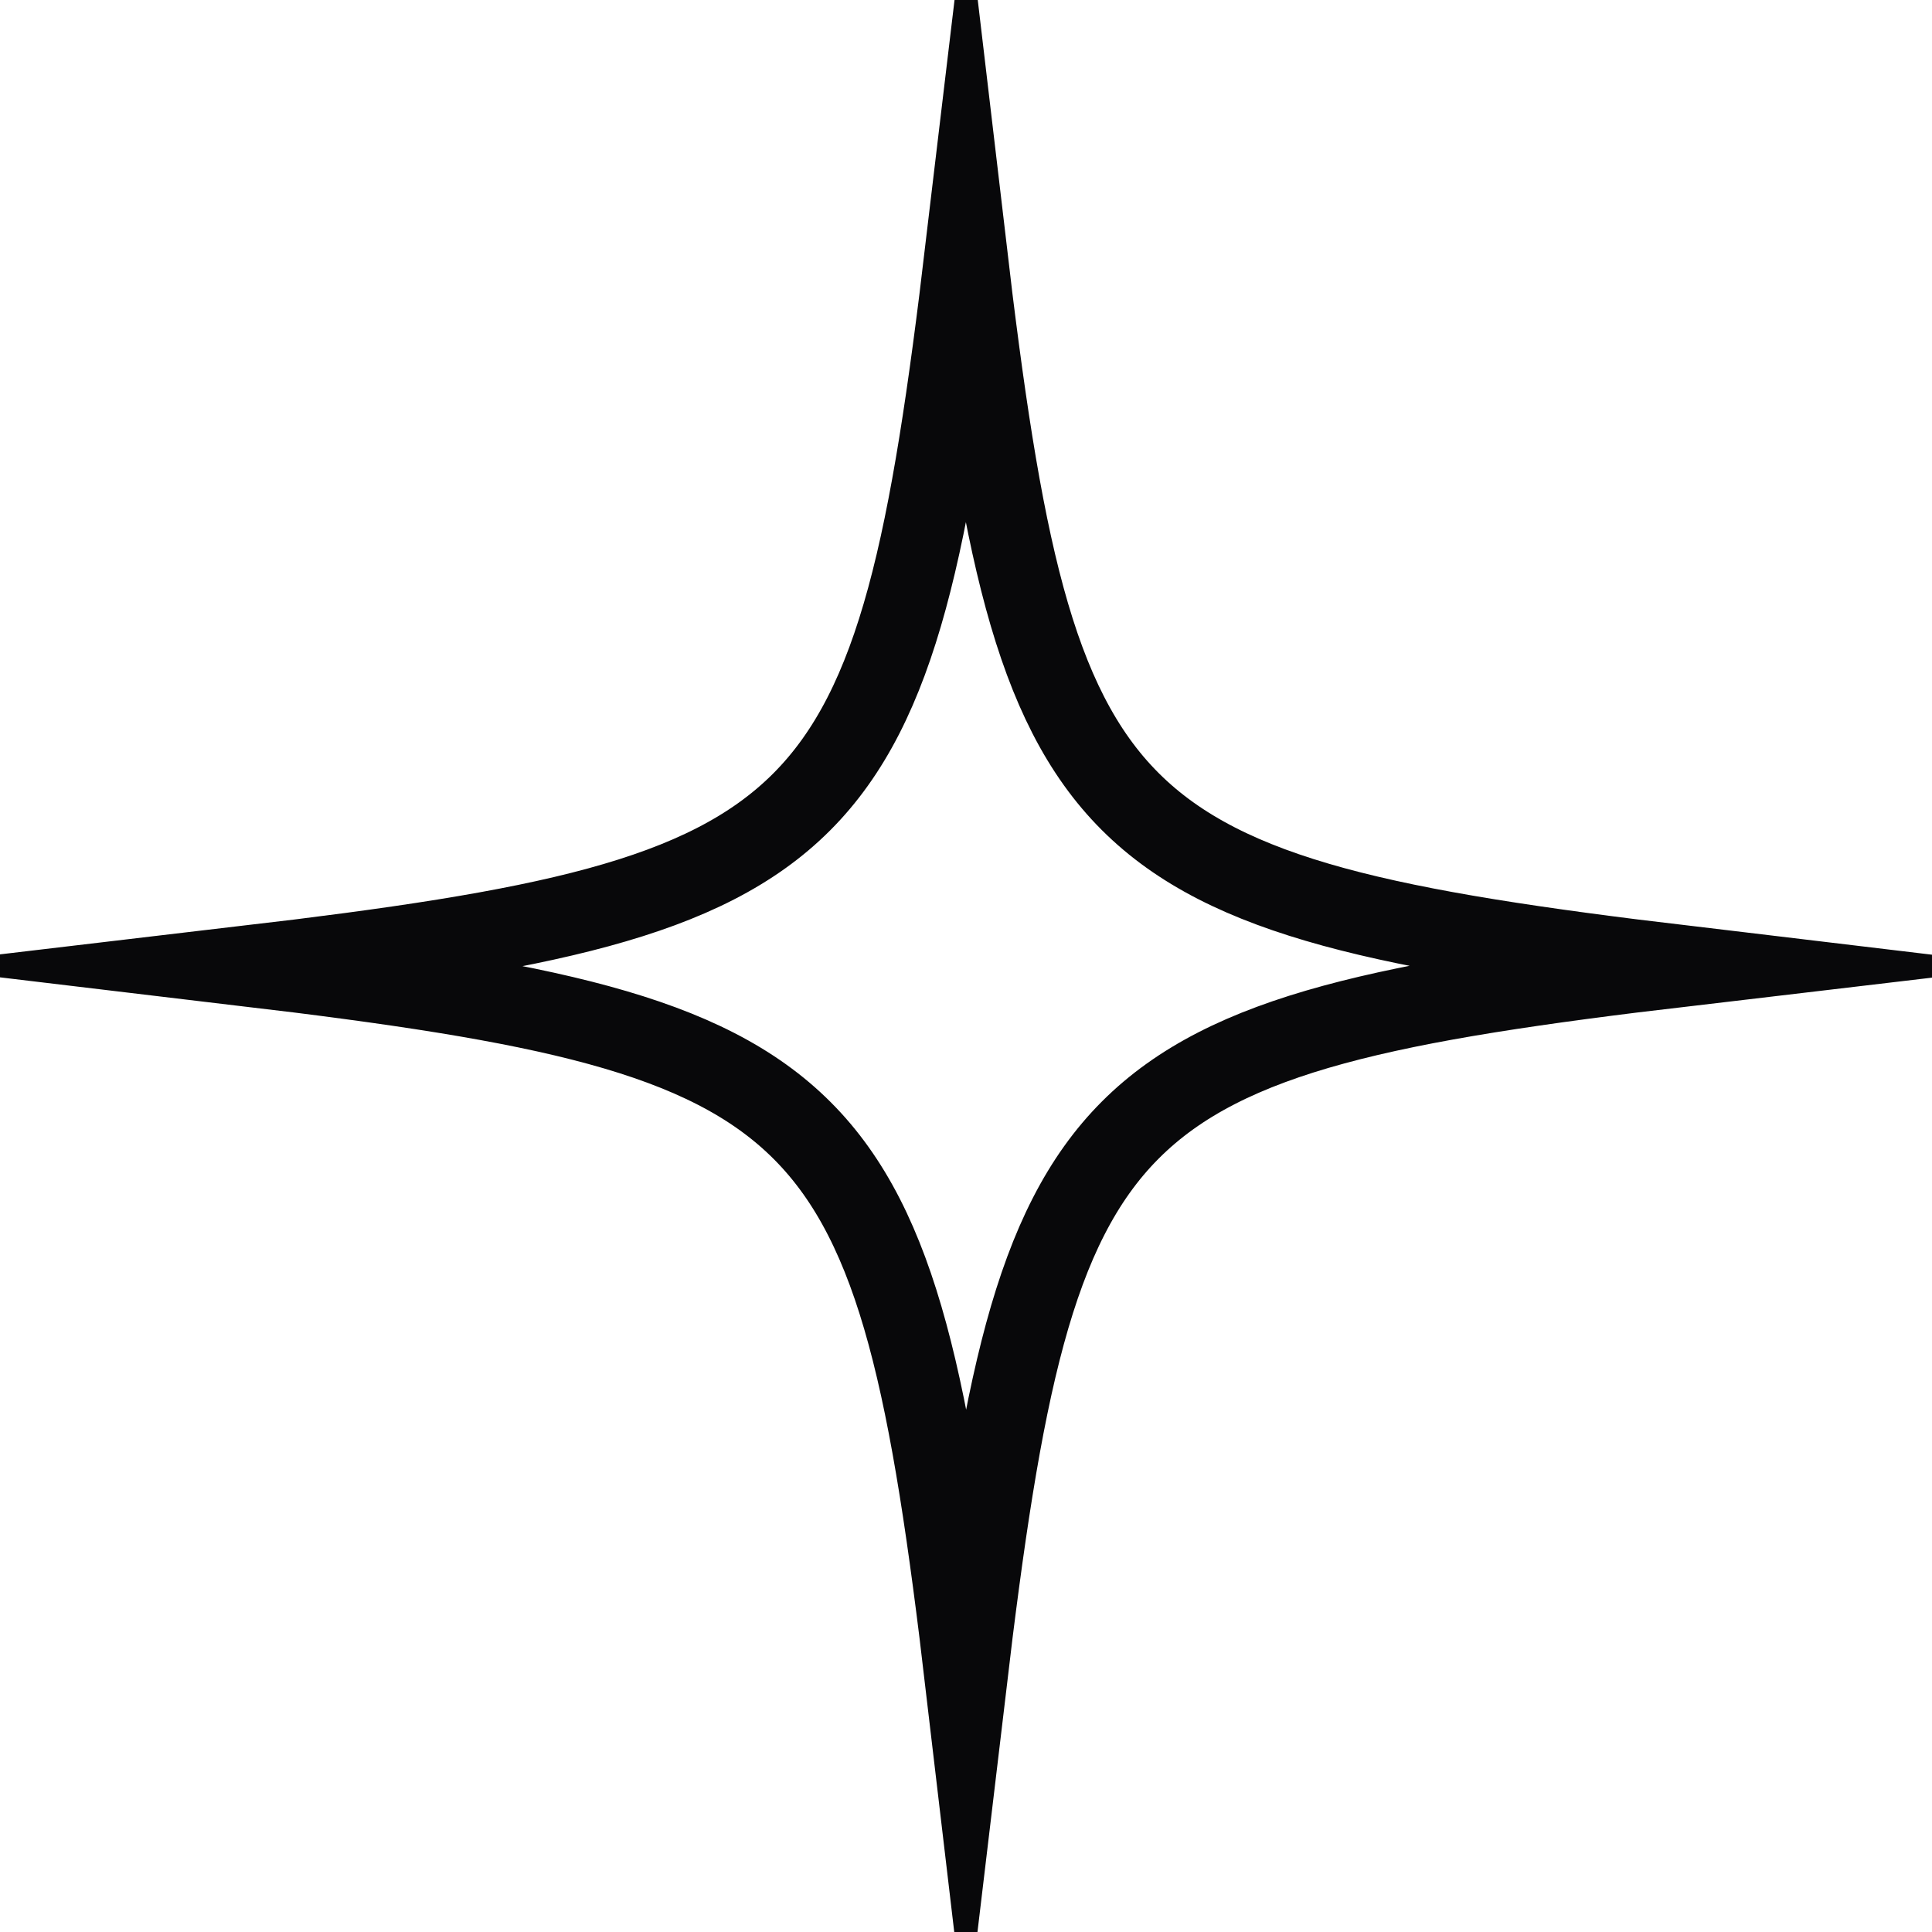 <svg width="48" height="48" viewBox="0 0 48 48" fill="none" xmlns="http://www.w3.org/2000/svg">
<g clip-path="url(#clip0_556_3893)">
<path d="M41.904 24C27.169 25.737 25.756 27.151 24 41.919C22.264 27.172 20.851 25.758 6.096 24C20.831 22.262 22.244 20.848 24 6.081C25.736 20.828 27.169 22.242 41.904 24Z" stroke="#08080A" stroke-width="2" stroke-miterlimit="10"/>
</g>
<defs>
<clipPath id="clip0_556_3893">
<rect width="48" height="48" fill="white" transform="matrix(1 0 0 -1 0 48)"/>
</clipPath>
</defs>
</svg>
